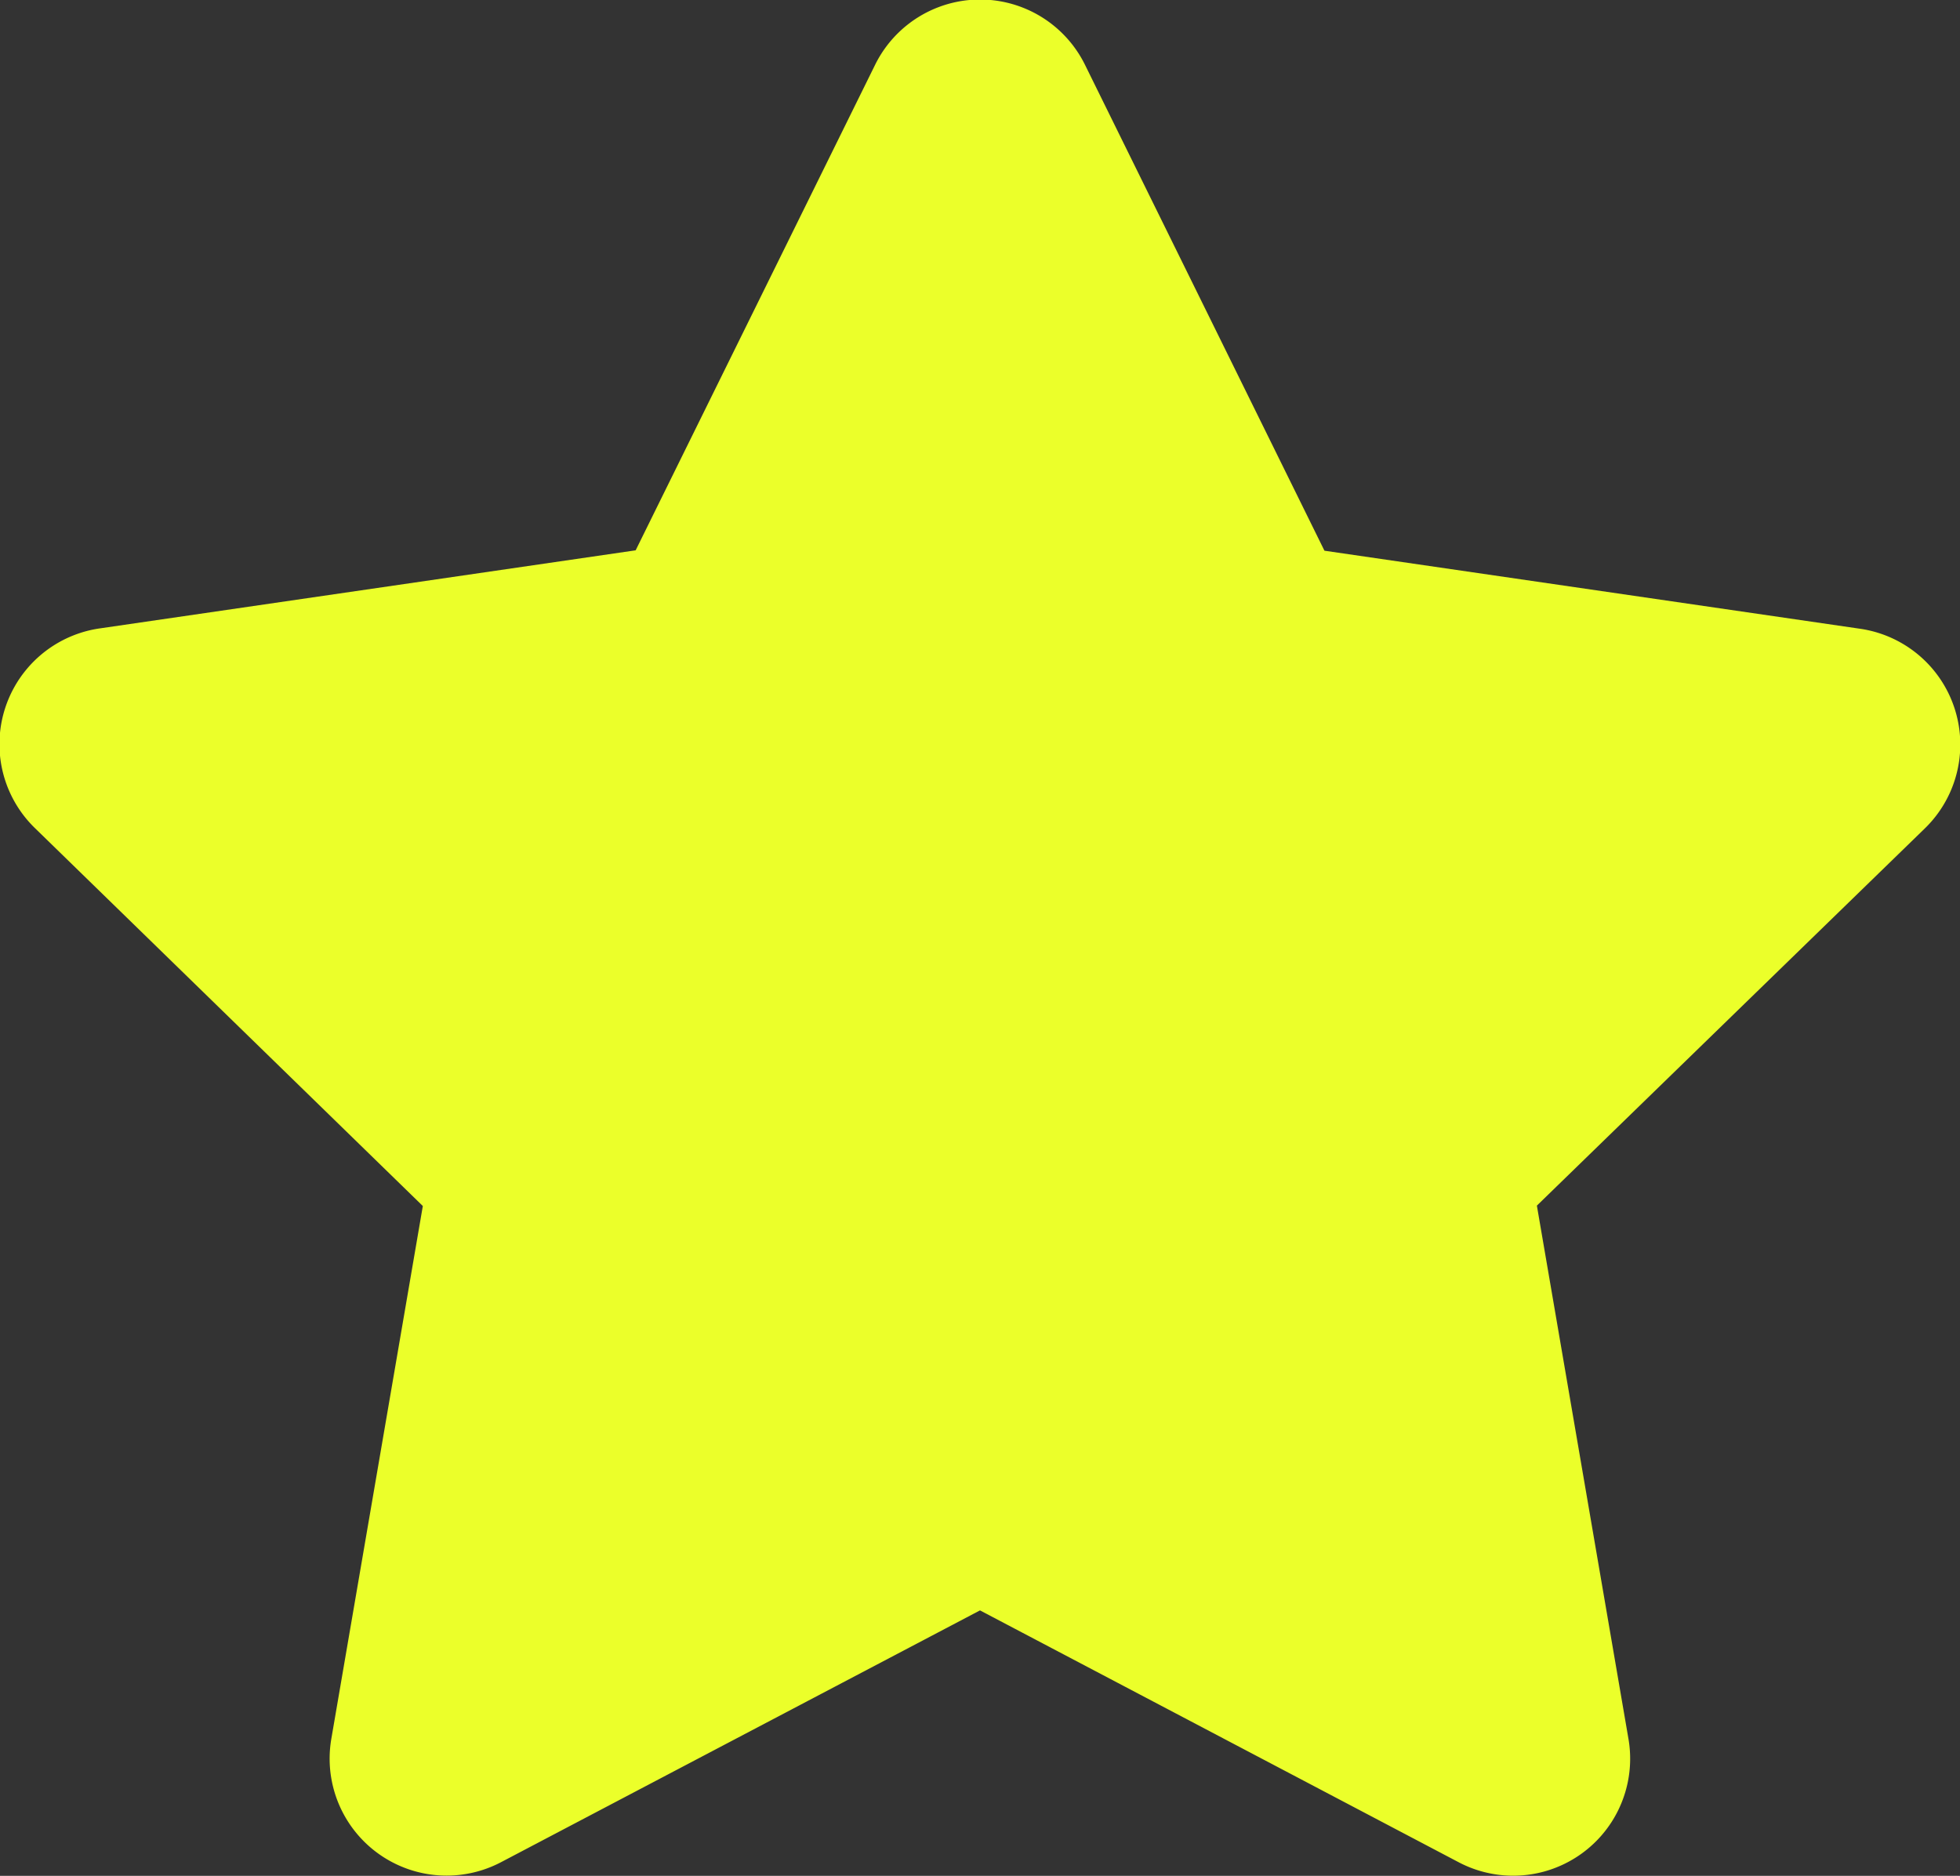 <svg xmlns="http://www.w3.org/2000/svg" width="20.104" height="19.242" viewBox="0 0 20.104 19.242">
  <rect x="0" y="0" width="20.104" height="19.242" fill="#333333" stroke="none"/>
  <path id="Icon_awesome-star" data-name="Icon awesome-star" d="M10.415.668,7.961,5.644l-5.49.8A1.2,1.2,0,0,0,1.806,8.5l3.972,3.87-.939,5.468A1.2,1.2,0,0,0,6.582,19.1l4.911-2.582L16.4,19.1a1.2,1.2,0,0,0,1.744-1.266l-.939-5.468L21.181,8.5a1.2,1.2,0,0,0-.665-2.052l-5.49-.8L12.572.668A1.2,1.2,0,0,0,10.415.668Z" transform="translate(-1.441 0.001)" fill="#ebff2a"/>
</svg>
